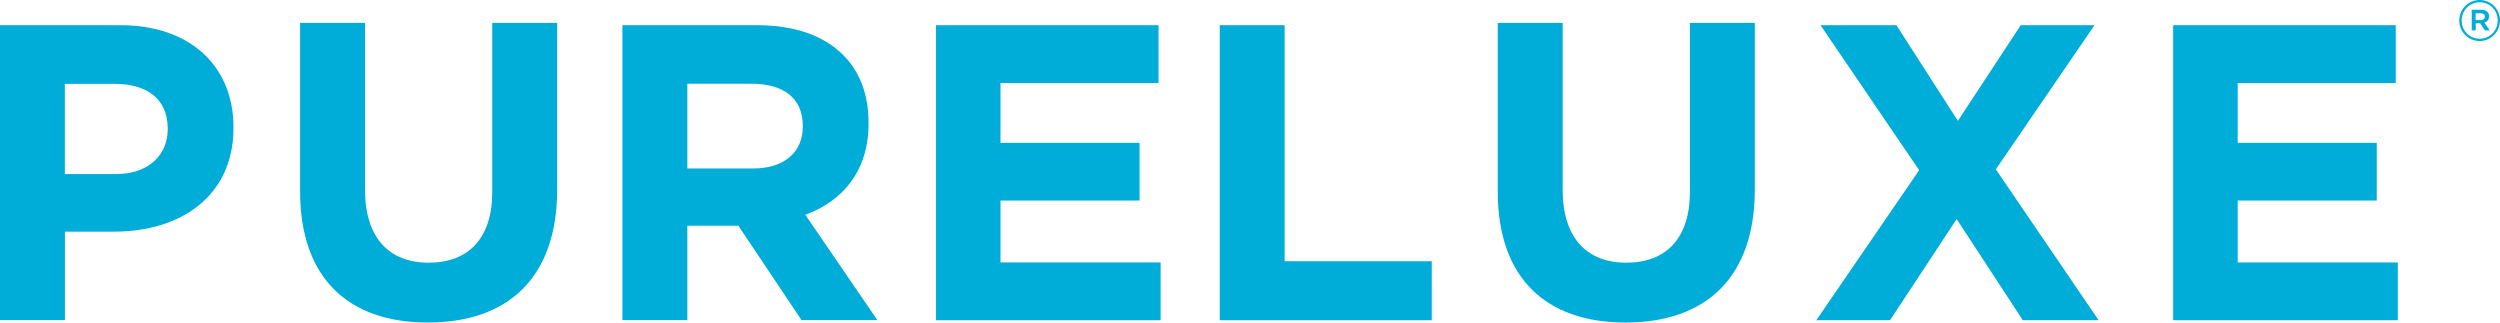 <?xml version="1.0" encoding="UTF-8"?>
<svg id="Layer_2" data-name="Layer 2" xmlns="http://www.w3.org/2000/svg" viewBox="0 0 325.39 41.98">
  <defs>
    <style>
      .cls-1 {
        fill: #00acd8;
        stroke-width: 0px;
      }
    </style>
  </defs>
  <g id="Layer_1-2" data-name="Layer 1">
    <g>
      <g>
        <path class="cls-1" d="m15.14,22.65c4.22,0,6.69-2.52,6.69-5.81v-.11c0-3.79-2.63-5.81-6.86-5.81h-6.53v11.74h6.69ZM0,3.28h15.69c9.16,0,14.7,5.43,14.7,13.27v.11c0,8.89-6.91,13.49-15.52,13.49h-6.42v11.52H0V3.28Z"/>
        <path class="cls-1" d="m39.06,24.92V2.98h8.45v21.72c0,6.25,3.13,9.49,8.28,9.49s8.28-3.13,8.28-9.21V2.98h8.45v21.67c0,11.63-6.53,17.33-16.84,17.33s-16.62-5.76-16.62-17.06"/>
        <path class="cls-1" d="m98.02,21.93c4.11,0,6.47-2.19,6.47-5.43v-.11c0-3.62-2.52-5.49-6.64-5.49h-8.39v11.03h8.56ZM81.02,3.28h17.55c4.88,0,8.67,1.37,11.19,3.89,2.14,2.14,3.29,5.16,3.29,8.78v.11c0,6.2-3.35,10.09-8.23,11.9l9.38,13.71h-9.87l-8.23-12.29h-6.64v12.29h-8.45V3.28Z"/>
        <polygon class="cls-1" points="121.83 3.28 150.79 3.28 150.79 10.8 130.22 10.8 130.22 18.59 148.32 18.59 148.32 26.1 130.22 26.1 130.22 34.16 151.06 34.16 151.06 41.68 121.83 41.68 121.83 3.28"/>
        <polygon class="cls-1" points="158.76 3.28 167.2 3.28 167.2 34 186.35 34 186.35 41.68 158.76 41.68 158.76 3.28"/>
        <path class="cls-1" d="m194.94,24.92V2.98h8.45v21.72c0,6.25,3.13,9.49,8.28,9.49s8.28-3.13,8.28-9.21V2.98h8.45v21.67c0,11.63-6.53,17.33-16.84,17.33s-16.62-5.76-16.62-17.06"/>
        <polygon class="cls-1" points="249.79 22.15 236.95 3.28 246.83 3.28 254.83 15.73 263.01 3.28 272.61 3.28 259.77 22.04 273.15 41.68 263.28 41.68 254.67 28.51 246 41.68 236.4 41.68 249.79 22.15"/>
        <polygon class="cls-1" points="282.85 3.28 311.82 3.28 311.82 10.8 291.25 10.8 291.25 18.59 309.35 18.59 309.35 26.1 291.25 26.1 291.25 34.16 312.09 34.16 312.09 41.68 282.85 41.68 282.85 3.28"/>
      </g>
      <path class="cls-1" d="m322.88,2.61c.35,0,.55-.18.55-.44,0-.29-.2-.44-.55-.44h-.66v.88h.66Zm-1.17-1.34h1.22c.6,0,1.04.29,1.04.85,0,.44-.26.72-.62.82l.71,1.02h-.62l-.64-.93h-.57v.93h-.52V1.27Zm3.38,1.4v-.02c0-1.29-1.01-2.36-2.34-2.36s-2.35,1.08-2.35,2.38h0c0,1.31,1.01,2.37,2.35,2.37s2.34-1.08,2.34-2.37m-5,.01h0c0-1.46,1.17-2.68,2.65-2.68s2.65,1.2,2.65,2.65v.02c0,1.45-1.17,2.67-2.65,2.67s-2.65-1.2-2.65-2.65"/>
    </g>
  </g>
</svg>